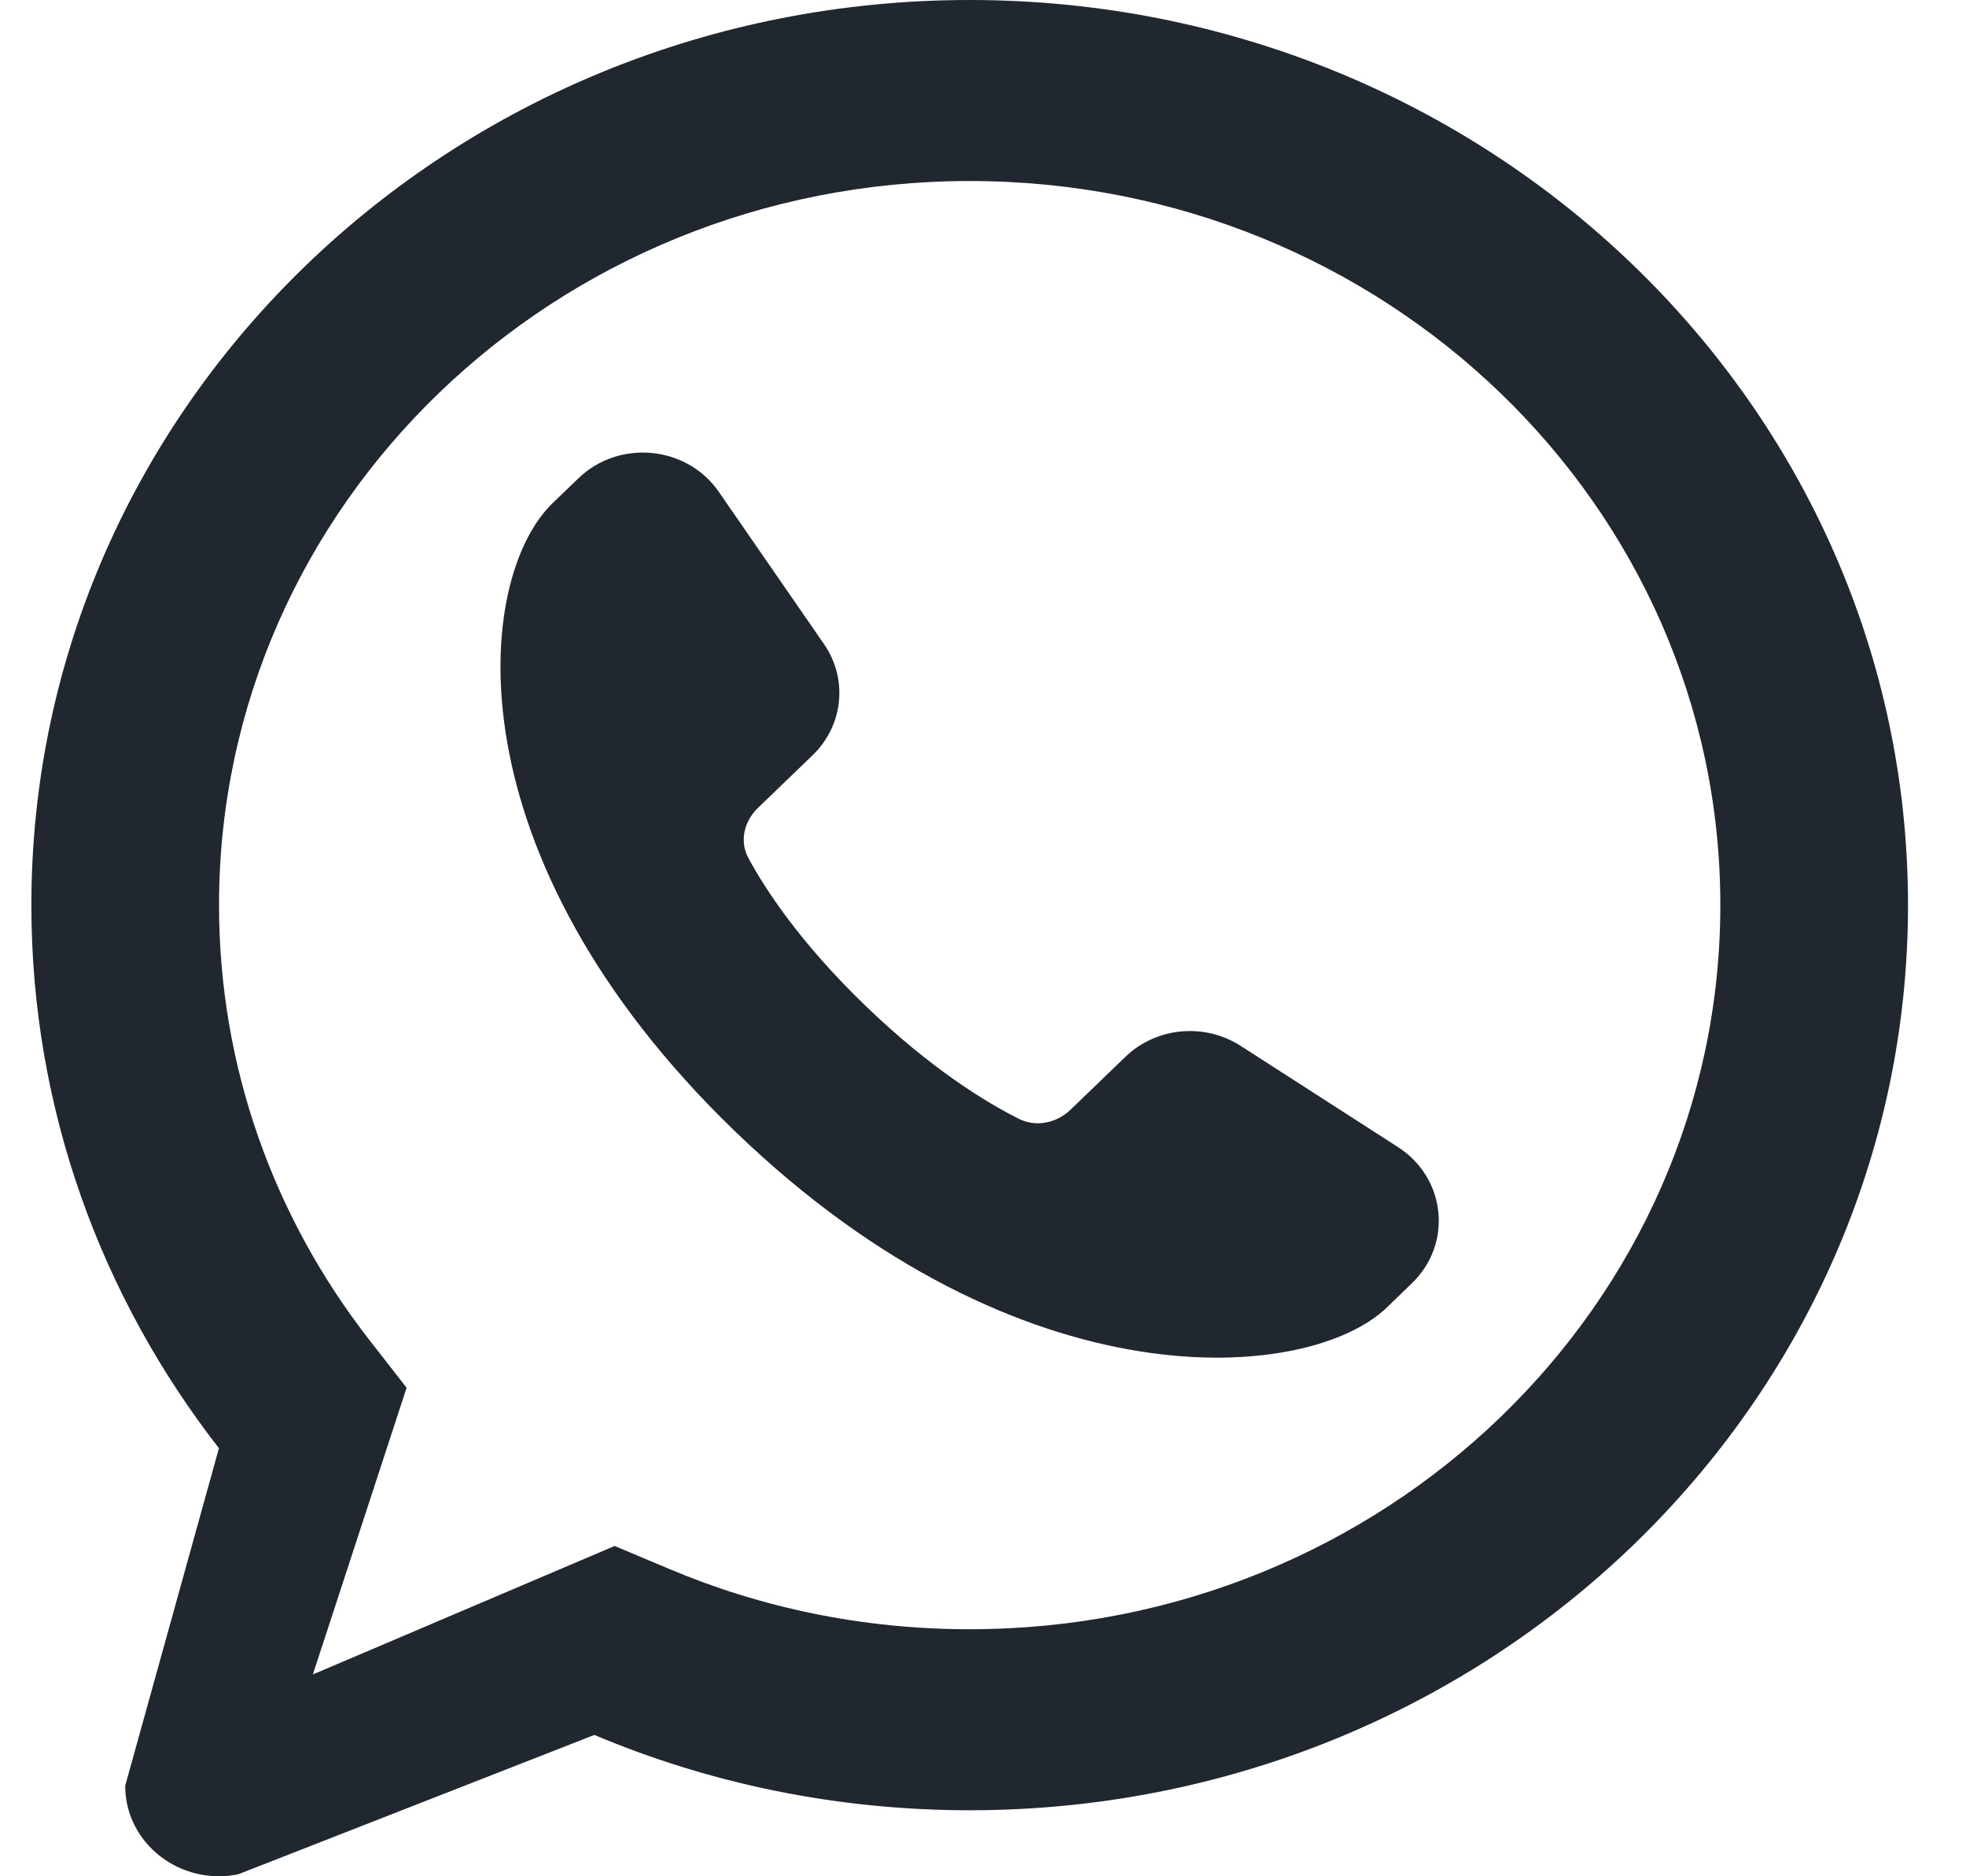 <svg width="22" height="21" viewBox="0 0 22 21" fill="none" xmlns="http://www.w3.org/2000/svg">
<path d="M15.8 14.362L15.519 14.634C14.649 15.472 11.435 15.759 8.227 12.664C5.019 9.569 5.31 6.474 6.185 5.63L6.472 5.354C6.927 4.914 7.685 4.987 8.043 5.504L9.221 7.209C9.491 7.6 9.438 8.12 9.094 8.452L8.482 9.042C8.326 9.193 8.273 9.415 8.375 9.604C8.561 9.949 8.949 10.547 9.685 11.257C10.422 11.968 11.042 12.342 11.399 12.521C11.595 12.62 11.826 12.569 11.982 12.418L12.594 11.828C12.938 11.496 13.477 11.445 13.882 11.705L15.643 12.838C16.182 13.185 16.258 13.92 15.8 14.362Z" fill="#20272F"/>
<path fill-rule="evenodd" clip-rule="evenodd" d="M4.55 15.532L3.501 18.741L6.878 17.303L7.491 17.561C8.517 17.994 9.652 18.235 10.851 18.235C15.49 18.235 19.251 14.606 19.251 10.13C19.251 5.654 15.49 2.026 10.851 2.026C6.211 2.026 2.451 5.654 2.451 10.13C2.451 11.957 3.075 13.637 4.129 14.992L4.55 15.532ZM6.651 19.418C7.937 19.96 9.357 20.261 10.851 20.261C16.65 20.261 21.351 15.725 21.351 10.13C21.351 4.536 16.65 0 10.851 0C5.052 0 0.351 4.536 0.351 10.13C0.351 12.411 1.132 14.515 2.45 16.209L1.401 19.987C1.401 20.629 2.013 21.109 2.665 20.978L6.651 19.418Z" fill="#20272F"/>
</svg>
